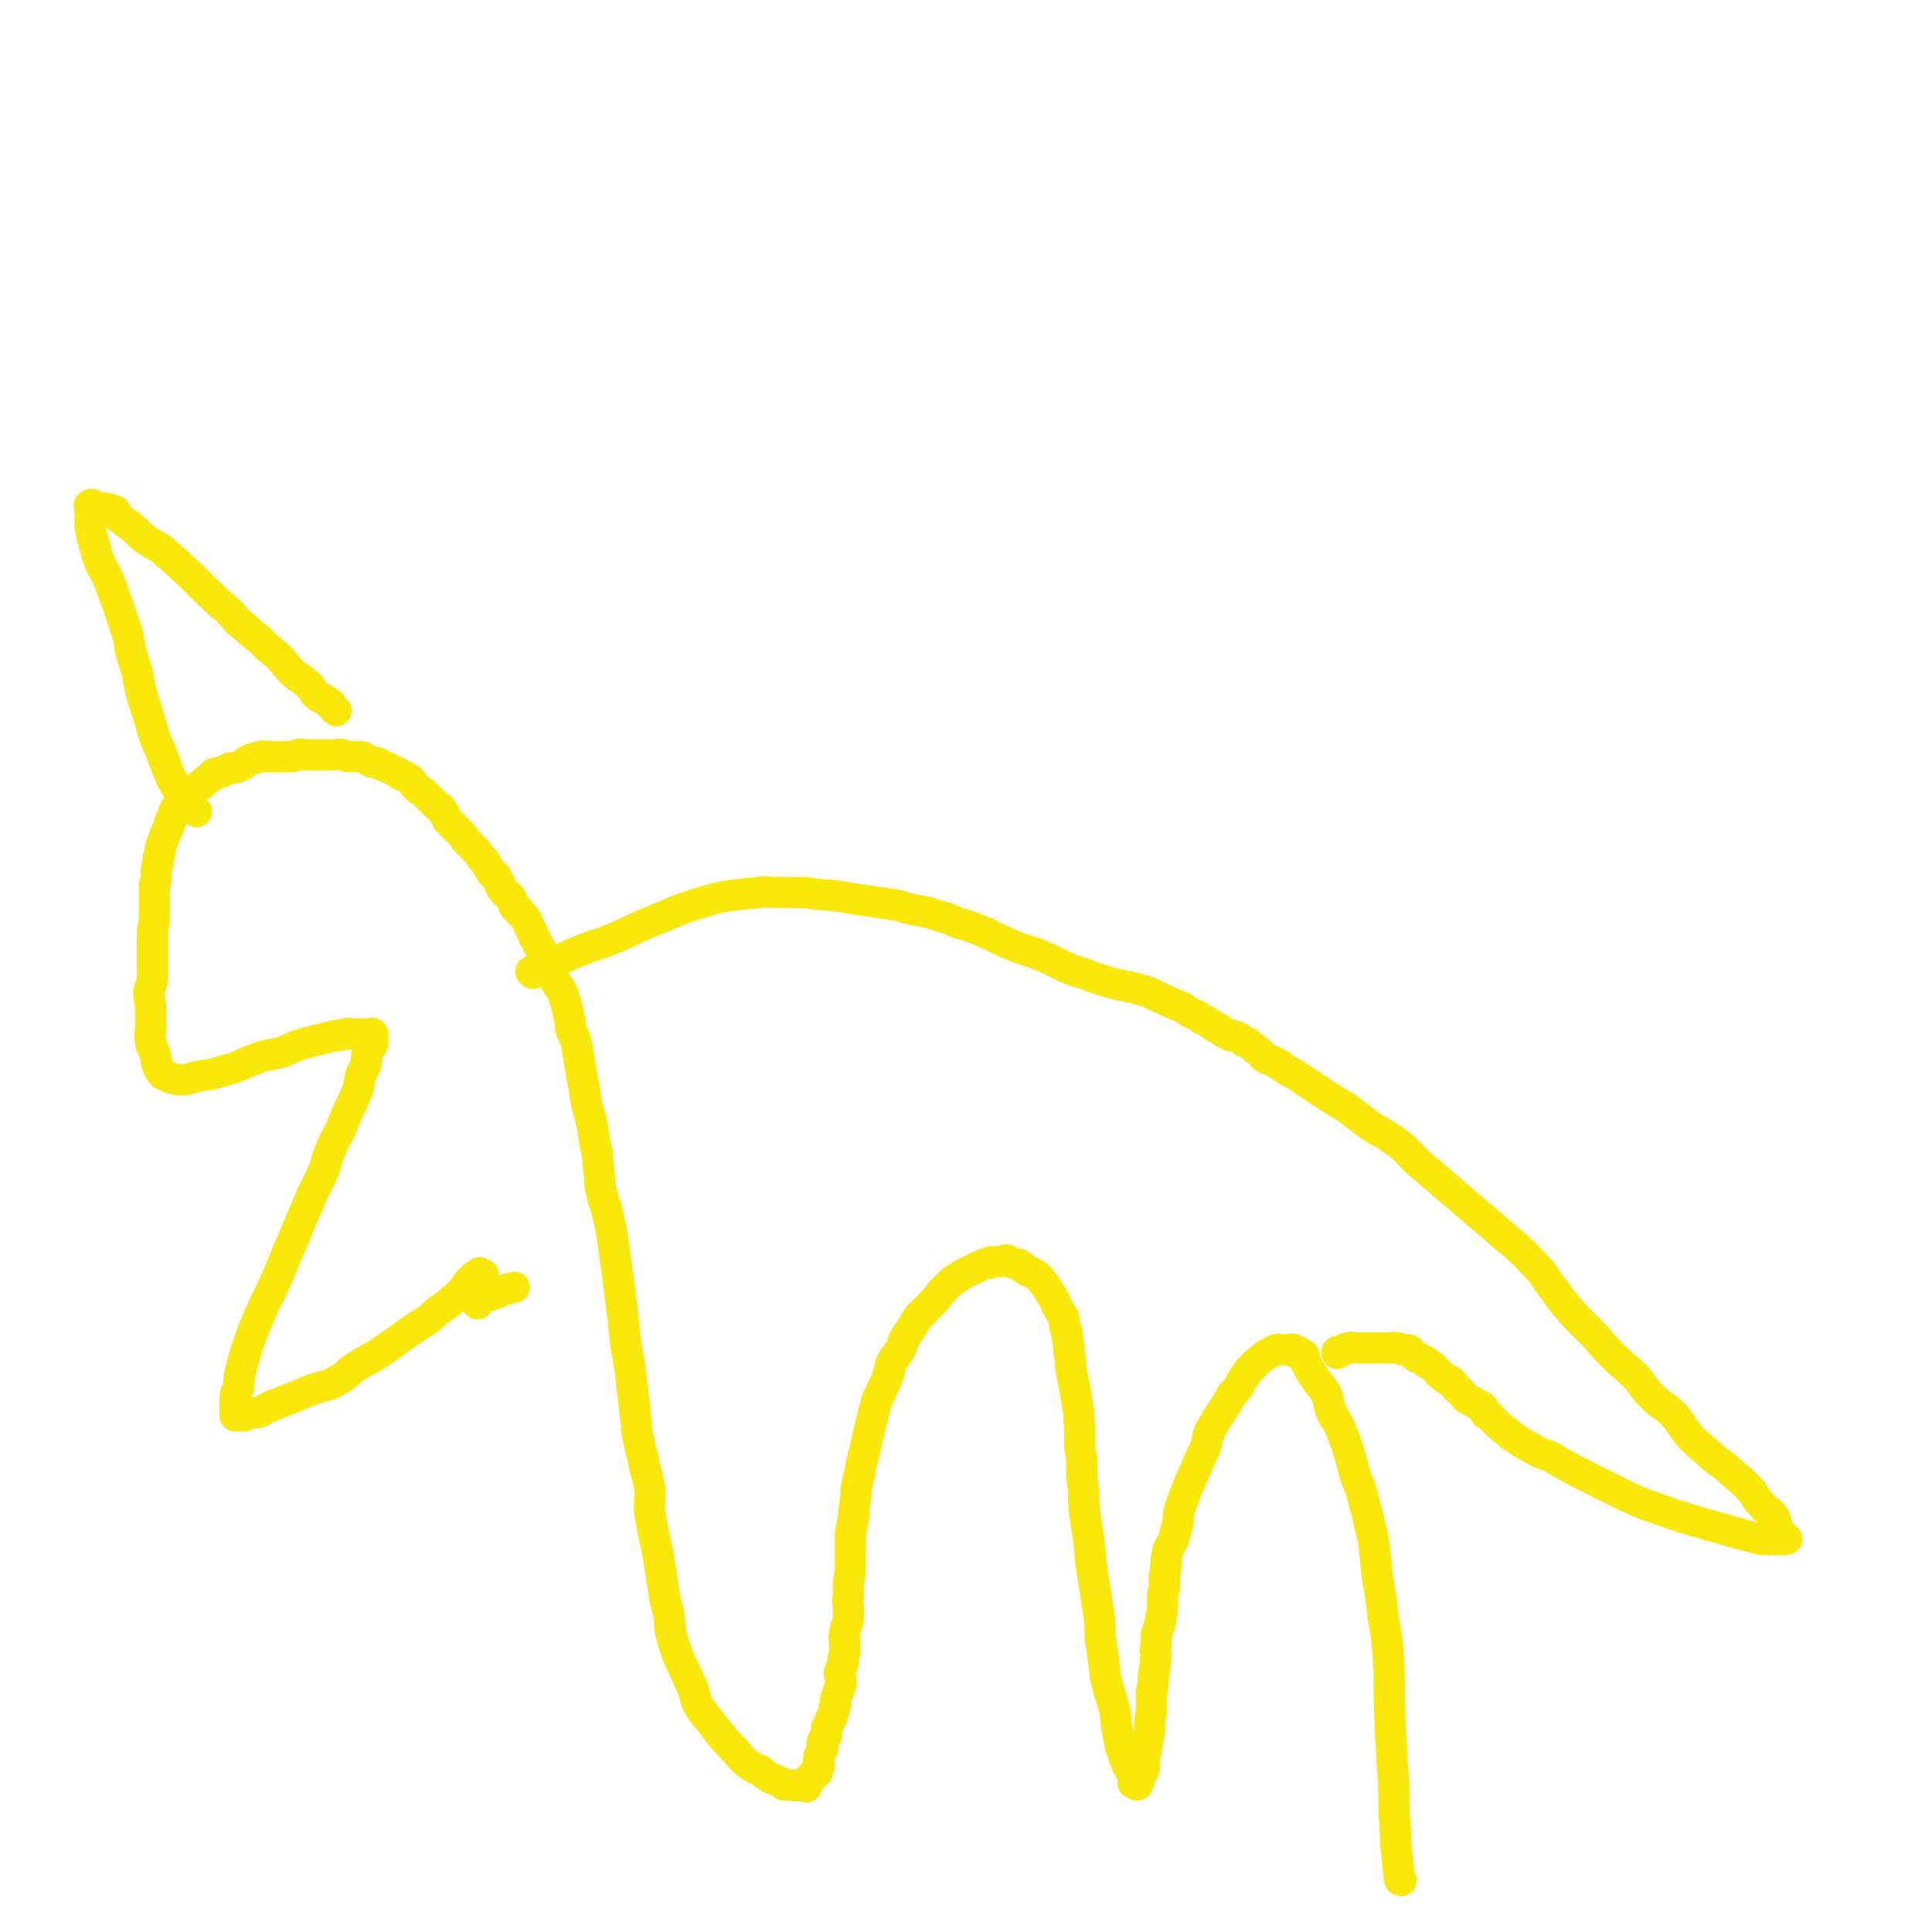 <svg viewBox='0 0 1052 1052' version='1.1' xmlns='http://www.w3.org/2000/svg' xmlns:xlink='http://www.w3.org/1999/xlink'><g fill='none' stroke='#FAE80B' stroke-width='17' stroke-linecap='round' stroke-linejoin='round'><path d='M763,1024c0,0 -1,0 -1,-1 -1,-9 -1,-10 -2,-19 0,-11 -1,-11 -1,-22 0,-11 0,-11 -1,-22 0,-11 -1,-11 -1,-21 -1,-19 0,-19 -1,-37 -1,-11 -1,-11 -3,-22 -1,-10 -1,-10 -3,-21 -1,-10 -1,-10 -2,-19 -1,-7 -2,-7 -3,-14 -2,-7 -2,-7 -4,-15 -3,-7 -3,-7 -5,-15 -2,-7 -2,-8 -5,-15 -2,-6 -3,-6 -6,-12 -2,-5 -1,-6 -3,-10 -2,-4 -3,-4 -5,-7 -2,-3 -2,-3 -4,-6 -1,-2 -1,-2 -2,-4 -1,-2 0,-2 -1,-4 -1,-1 -2,-1 -3,-2 -1,0 -1,0 -2,0 0,-1 -1,0 -1,0 -1,-1 0,-1 0,-1 0,-1 -1,0 -1,0 0,0 0,0 -1,0 0,0 0,0 -1,0 -1,0 -1,0 -2,0 0,0 0,0 -1,0 -1,0 -1,0 -1,0 -1,0 -1,-1 -2,0 -1,0 -1,0 -2,1 -2,1 -3,1 -4,2 -5,4 -5,4 -9,8 -2,3 -2,3 -4,6 -2,4 -2,4 -5,7 -5,9 -6,9 -11,18 -3,5 -2,6 -4,12 -3,6 -3,6 -5,11 -4,9 -4,9 -7,17 -1,3 -1,3 -2,6 -1,4 0,4 -1,8 -1,3 -1,3 -2,7 -1,3 -2,3 -3,6 -1,4 -1,4 -1,8 -1,3 0,3 -1,6 0,3 0,3 0,7 -1,3 -1,3 -1,7 0,5 0,5 -1,9 0,4 -1,4 -2,8 -1,5 0,5 -1,9 0,3 1,3 0,6 0,4 0,4 -1,8 0,5 0,5 -1,9 0,6 0,6 0,11 -1,4 -1,4 -1,8 0,3 0,3 -1,7 0,2 0,2 -1,5 0,3 0,3 -1,5 0,3 0,3 0,6 -1,1 0,1 -1,2 0,1 -1,1 -2,3 0,1 1,1 0,2 0,0 -1,0 -1,0 0,1 1,2 0,2 0,0 0,0 -1,-1 0,0 0,0 -1,0 0,-1 1,-1 0,-2 0,-2 0,-2 -1,-4 -2,-3 -2,-3 -3,-6 -2,-4 -1,-4 -3,-8 -1,-6 -1,-6 -2,-11 -1,-6 0,-6 -2,-12 -1,-5 -2,-5 -3,-11 -2,-6 -1,-6 -2,-12 -1,-7 -1,-7 -2,-14 0,-7 0,-7 -1,-14 -1,-6 -1,-6 -2,-13 -1,-6 -1,-6 -2,-13 -1,-12 -1,-12 -3,-24 -1,-8 -1,-8 -1,-16 -1,-6 -1,-6 -1,-12 0,-5 0,-5 -1,-10 0,-6 0,-6 0,-12 -1,-5 0,-5 -1,-10 -1,-6 -1,-6 -2,-12 -1,-5 -1,-5 -2,-10 0,-4 0,-4 -1,-9 0,-4 0,-4 -1,-8 0,-3 0,-3 -1,-5 -1,-3 0,-3 -1,-6 -2,-3 -2,-3 -3,-5 -2,-3 -1,-3 -3,-6 -1,-2 -1,-1 -2,-3 -1,-2 -1,-2 -2,-3 -2,-3 -2,-3 -4,-5 -1,-1 -1,-1 -3,-2 -2,-1 -2,0 -4,-2 -2,-1 -1,-1 -2,-2 -2,-1 -2,-1 -4,-1 -2,-1 -2,-1 -4,-2 -1,0 -1,0 -3,1 -2,0 -2,0 -4,0 -2,0 -2,0 -3,1 -3,0 -3,1 -6,2 -2,1 -2,1 -4,2 -2,1 -2,1 -4,2 -3,2 -3,2 -5,3 -3,3 -3,3 -6,6 -2,2 -2,3 -5,6 -2,2 -2,2 -5,5 -1,2 -2,1 -3,3 -2,3 -2,3 -3,5 -2,3 -2,3 -4,6 -2,3 -1,4 -3,7 -2,4 -3,3 -5,8 -1,3 0,3 -2,7 -1,3 -1,3 -3,7 -1,3 -2,3 -3,7 -1,4 -1,4 -2,8 -1,4 -1,4 -2,8 -1,4 -1,5 -2,9 -1,4 -1,4 -2,8 -1,5 -1,5 -2,10 -1,4 -1,4 -1,9 -1,4 -1,4 -1,9 -1,5 -1,5 -2,10 0,4 0,4 0,9 0,4 0,4 0,8 0,5 0,5 -1,9 0,4 0,4 0,8 -1,4 0,4 0,8 0,3 0,3 0,5 -1,4 -2,4 -2,7 -1,3 0,3 0,6 0,3 0,3 0,5 -1,3 -1,3 -1,6 -1,2 -1,2 -2,5 0,2 1,2 1,4 0,1 0,1 0,2 -1,2 -1,2 -1,3 -1,2 -1,2 -2,5 0,1 0,1 0,3 -1,2 -1,2 -1,4 -1,2 -1,2 -1,3 -1,1 -1,1 -1,2 -1,2 -1,2 -2,4 0,2 0,2 0,4 -1,2 -2,2 -2,3 -1,2 0,2 0,4 -1,2 -1,2 -2,4 0,0 0,0 0,1 -1,2 0,2 0,5 0,0 0,0 0,0 -1,1 -1,1 -1,1 -1,1 0,1 0,2 -1,0 -2,0 -2,1 0,0 1,0 1,0 -1,1 -1,1 -1,1 -1,1 -2,1 -2,1 -1,1 -1,1 -1,2 -1,1 0,1 0,1 -1,1 -1,1 -1,2 -1,0 -1,-1 -1,-1 -1,0 -1,0 -1,0 -1,0 -1,0 -1,0 -1,0 -1,0 -1,0 -1,0 -1,0 -1,0 -1,0 -1,1 -2,0 -3,0 -3,0 -5,0 -1,-1 -1,-1 -3,-2 -2,-1 -2,-1 -5,-2 -3,-2 -3,-2 -5,-4 -3,-1 -3,-1 -6,-3 -4,-3 -4,-3 -7,-7 -7,-7 -7,-7 -13,-15 -4,-5 -4,-5 -7,-9 -3,-5 -2,-6 -4,-11 -6,-14 -7,-13 -11,-27 -2,-7 -1,-7 -2,-14 -2,-7 -2,-7 -3,-14 -1,-6 -1,-7 -2,-13 -2,-13 -3,-13 -5,-26 -1,-6 0,-6 0,-13 -1,-6 -1,-6 -3,-13 -1,-7 -2,-7 -3,-14 -2,-7 -1,-7 -2,-14 -1,-9 -1,-9 -2,-17 -1,-10 -1,-10 -3,-20 -1,-9 -1,-9 -2,-18 -1,-8 -1,-8 -2,-16 -1,-8 -1,-8 -2,-15 -1,-7 -1,-7 -2,-14 -1,-5 -1,-5 -2,-9 -1,-6 -2,-6 -3,-11 -2,-7 -1,-7 -2,-14 -1,-7 0,-7 -2,-14 -1,-8 -1,-8 -3,-16 -2,-7 -2,-7 -3,-15 -1,-5 -1,-5 -2,-11 -1,-6 -1,-6 -2,-12 -1,-4 -1,-4 -3,-8 -1,-3 0,-3 -1,-7 -1,-4 -1,-4 -2,-8 -1,-3 -1,-3 -2,-6 -2,-3 -2,-3 -4,-6 -1,-3 -1,-3 -3,-7 -1,-3 -1,-3 -2,-6 -1,-3 -2,-2 -3,-5 -2,-2 -1,-3 -3,-5 -1,-3 -1,-3 -2,-5 -2,-3 -1,-3 -3,-6 -2,-3 -3,-2 -4,-5 -2,-1 -2,-1 -3,-4 -1,-1 0,-2 -2,-3 -1,-2 -2,-1 -3,-3 -2,-2 -1,-2 -2,-4 -1,-2 -1,-2 -2,-4 -2,-1 -2,-1 -3,-3 -2,-2 -1,-2 -3,-5 -1,-1 -1,-1 -2,-2 -2,-3 -2,-3 -4,-5 -2,-2 -2,-2 -4,-4 -1,-1 -1,-2 -2,-3 -2,-2 -2,-2 -4,-4 -2,-2 -2,-2 -4,-4 -1,-1 -1,-2 -2,-4 -1,-1 -1,-1 -2,-3 -2,-1 -2,-1 -3,-2 -1,-1 -1,-1 -3,-3 -1,-1 -1,-1 -3,-3 -1,-1 -1,-1 -3,-2 -1,-1 -1,-1 -2,-2 -1,-1 -1,-1 -2,-3 -2,-1 -1,-1 -3,-2 -2,-1 -2,0 -4,-2 -2,-1 -2,-1 -4,-2 -2,-1 -2,-1 -4,-2 -2,0 -1,-1 -2,-1 -2,-1 -2,-1 -3,-1 -1,0 -1,0 -2,0 -2,-1 -1,-1 -3,-2 -2,-1 -2,-1 -3,-1 -1,0 -1,0 -3,0 -2,0 -2,0 -4,0 -2,-1 -2,-1 -3,-1 -2,-1 -2,0 -5,0 -1,0 -1,0 -3,0 -2,0 -2,0 -3,0 -3,0 -3,0 -5,0 -2,0 -2,0 -3,0 -3,0 -3,-1 -5,0 -2,0 -1,1 -3,1 -2,0 -2,0 -5,0 -2,0 -2,0 -3,0 -3,0 -3,0 -5,0 -2,0 -2,-1 -4,0 -2,0 -1,0 -3,1 -2,0 -2,0 -4,1 -2,1 -1,1 -2,2 -2,1 -2,1 -4,2 -1,0 -1,0 -3,0 -1,0 -1,0 -2,1 -2,0 -1,1 -3,1 -1,1 -1,0 -3,1 -2,0 -2,0 -3,2 -2,1 -1,1 -3,2 -1,1 -1,1 -2,2 -2,1 -2,1 -3,2 -1,1 -1,1 -3,2 -1,1 -1,1 -2,2 -3,3 -2,3 -4,6 -1,2 -2,1 -3,2 -1,2 0,2 -1,3 0,2 -1,1 -1,3 -1,1 -1,2 -1,3 -1,2 -1,2 -2,4 -1,3 -1,2 -2,6 -1,2 -1,2 -1,5 -1,2 -1,2 -1,5 -1,3 -1,3 -1,6 0,3 0,3 -1,6 0,2 0,2 0,5 0,4 0,4 0,7 0,3 0,3 0,6 0,4 -1,4 -1,8 0,3 0,3 0,6 0,4 0,4 0,8 0,5 0,5 0,10 0,4 -1,4 -2,8 0,5 1,5 1,10 0,5 0,5 0,9 0,4 -1,4 0,8 0,3 1,3 2,6 1,3 1,3 1,5 1,3 1,3 2,5 1,1 1,2 2,2 1,1 2,1 4,2 2,0 2,1 5,1 5,0 5,-1 10,-2 7,-1 7,-1 14,-3 8,-2 8,-3 16,-6 7,-3 7,-2 15,-4 6,-2 6,-3 13,-5 4,-1 4,-1 8,-2 4,-1 4,-1 8,-2 4,0 4,-1 7,-1 1,-1 1,0 1,0 2,0 2,0 3,0 1,0 1,0 2,0 1,0 1,0 2,0 1,0 1,0 2,0 1,0 1,0 2,0 1,0 1,-1 2,0 0,0 0,0 0,0 0,1 0,1 0,1 0,0 0,0 0,1 0,2 0,2 0,3 -1,3 -2,3 -3,5 -1,3 0,4 -1,7 -1,3 -2,3 -3,7 -1,4 0,4 -2,8 -2,5 -2,5 -5,11 -2,5 -2,5 -4,10 -3,5 -3,5 -5,10 -3,7 -2,7 -5,14 -3,7 -4,7 -7,15 -4,9 -4,9 -8,19 -4,9 -4,9 -8,19 -4,9 -4,9 -8,17 -3,7 -3,7 -6,14 -4,11 -4,11 -7,22 -1,5 -1,5 -1,9 -1,3 -2,3 -2,6 0,2 0,3 0,5 0,2 0,2 0,4 0,0 0,1 0,1 0,0 0,0 1,0 0,0 0,0 1,0 1,0 1,0 3,0 1,-1 1,-1 2,-2 3,0 3,1 6,0 3,-1 3,-2 6,-3 3,-2 4,-1 7,-3 9,-3 9,-4 18,-7 6,-2 6,-1 11,-4 6,-3 5,-4 11,-8 6,-4 6,-3 12,-7 12,-8 11,-8 23,-16 5,-3 5,-3 9,-7 3,-2 3,-2 7,-5 3,-3 3,-3 6,-5 1,-1 1,-2 2,-3 1,-1 1,-2 2,-3 1,-1 2,-1 3,-3 1,0 1,0 1,0 1,-1 1,-1 2,-2 0,0 0,0 1,1 0,0 0,0 1,0 '/><path d='M260,710c0,0 -1,-1 -1,-1 5,-3 6,-3 12,-5 4,-2 4,-2 9,-3 '/><path d='M107,442c0,0 0,0 -1,-1 -4,-5 -5,-4 -8,-9 -7,-11 -6,-12 -11,-24 -3,-7 -3,-7 -5,-14 -2,-7 -2,-7 -4,-13 -2,-7 -2,-7 -3,-14 -2,-6 -2,-6 -4,-13 -1,-7 -1,-7 -3,-13 -2,-6 -2,-6 -4,-12 -2,-5 -2,-6 -4,-11 -2,-5 -2,-5 -5,-10 -2,-5 -2,-5 -3,-9 -1,-4 -1,-4 -2,-7 0,-3 -1,-3 -1,-7 0,-1 0,-1 0,-3 0,-2 0,-2 0,-4 0,-2 -1,-3 0,-3 1,-1 1,0 3,1 5,1 5,0 10,2 1,0 1,1 2,3 2,2 2,2 5,4 4,3 4,3 8,7 5,4 6,4 11,7 5,5 5,4 10,9 11,10 10,10 21,20 6,5 6,5 11,11 6,4 5,5 11,9 5,5 5,5 10,9 5,5 4,5 9,10 4,3 5,3 8,6 3,3 2,4 5,6 2,2 3,1 5,3 2,1 2,1 3,3 1,1 1,1 2,2 '/><path d='M290,530c0,0 -1,-1 -1,-1 7,-4 8,-4 17,-7 11,-5 11,-5 23,-9 13,-5 13,-6 25,-11 13,-5 13,-6 26,-10 16,-5 16,-4 33,-6 5,-1 5,0 10,0 5,0 5,0 9,0 7,0 7,0 13,1 16,1 15,2 31,4 6,1 6,1 13,2 6,2 6,2 12,3 5,1 5,1 11,3 5,1 5,2 11,4 4,1 4,1 9,3 5,2 5,2 9,4 6,3 6,3 11,5 7,3 7,2 14,5 8,3 8,4 15,7 7,3 7,2 14,5 6,2 6,2 13,4 5,1 5,1 10,2 5,2 5,1 9,3 6,3 6,3 13,6 3,1 3,1 6,3 3,2 3,2 6,3 2,2 2,2 5,3 2,2 2,1 4,3 3,1 3,1 5,3 2,1 2,1 4,2 1,0 1,0 2,0 3,1 3,1 5,3 2,1 2,0 4,2 2,2 2,2 5,4 1,1 1,2 3,3 3,2 3,1 6,3 3,1 3,2 6,4 4,2 4,2 7,4 6,4 6,4 12,8 6,4 6,4 13,8 6,5 7,5 13,10 7,4 7,4 13,8 7,5 6,5 12,11 7,6 7,6 14,12 7,6 7,6 14,12 7,6 7,6 13,11 12,11 13,10 24,22 6,6 5,7 10,13 5,7 5,7 11,14 6,6 6,6 12,12 5,6 5,6 10,11 5,5 6,5 11,10 5,5 4,6 9,11 6,6 7,5 13,11 5,6 4,7 10,13 5,5 5,4 10,9 6,5 6,4 11,9 5,4 5,4 9,8 4,4 3,5 7,9 3,4 4,3 7,7 1,2 1,3 2,6 1,2 1,2 2,3 1,2 2,2 3,3 0,0 -1,0 -1,0 -1,1 -2,0 -3,0 -2,0 -2,1 -3,0 -4,0 -4,1 -8,0 -8,-2 -8,-2 -15,-4 -7,-2 -7,-2 -14,-4 -14,-4 -14,-4 -28,-9 -9,-3 -8,-3 -17,-7 -8,-4 -8,-4 -16,-8 -12,-6 -12,-6 -24,-13 -6,-2 -6,-2 -11,-5 -4,-2 -4,-2 -8,-5 -2,-1 -2,-1 -4,-3 -4,-3 -4,-3 -8,-7 -2,-2 -2,-2 -4,-3 -1,-2 0,-2 -2,-4 -2,-1 -2,-1 -4,-2 -2,-2 -3,-1 -5,-3 -2,-2 -2,-3 -5,-5 -1,-2 -1,-2 -3,-4 -3,-1 -3,-1 -5,-3 -2,-1 -2,-2 -3,-3 -2,-2 -2,-2 -4,-3 -1,-2 -2,-1 -4,-3 -2,-1 -2,0 -4,-2 -2,-1 -1,-2 -3,-3 -1,0 -1,0 -2,0 -1,0 -1,0 -2,0 -1,-1 -1,-1 -3,-1 -1,-1 -1,0 -2,0 -1,0 -1,0 -2,0 -1,0 -1,0 -3,0 -2,0 -2,0 -4,0 -1,0 -1,0 -3,0 -2,0 -2,0 -4,0 -2,0 -2,0 -4,0 -2,0 -2,-1 -4,0 -1,0 -1,0 -2,1 -1,0 -1,0 -2,1 -1,0 -1,0 -2,0 0,0 0,0 0,1 '/></g>
</svg>